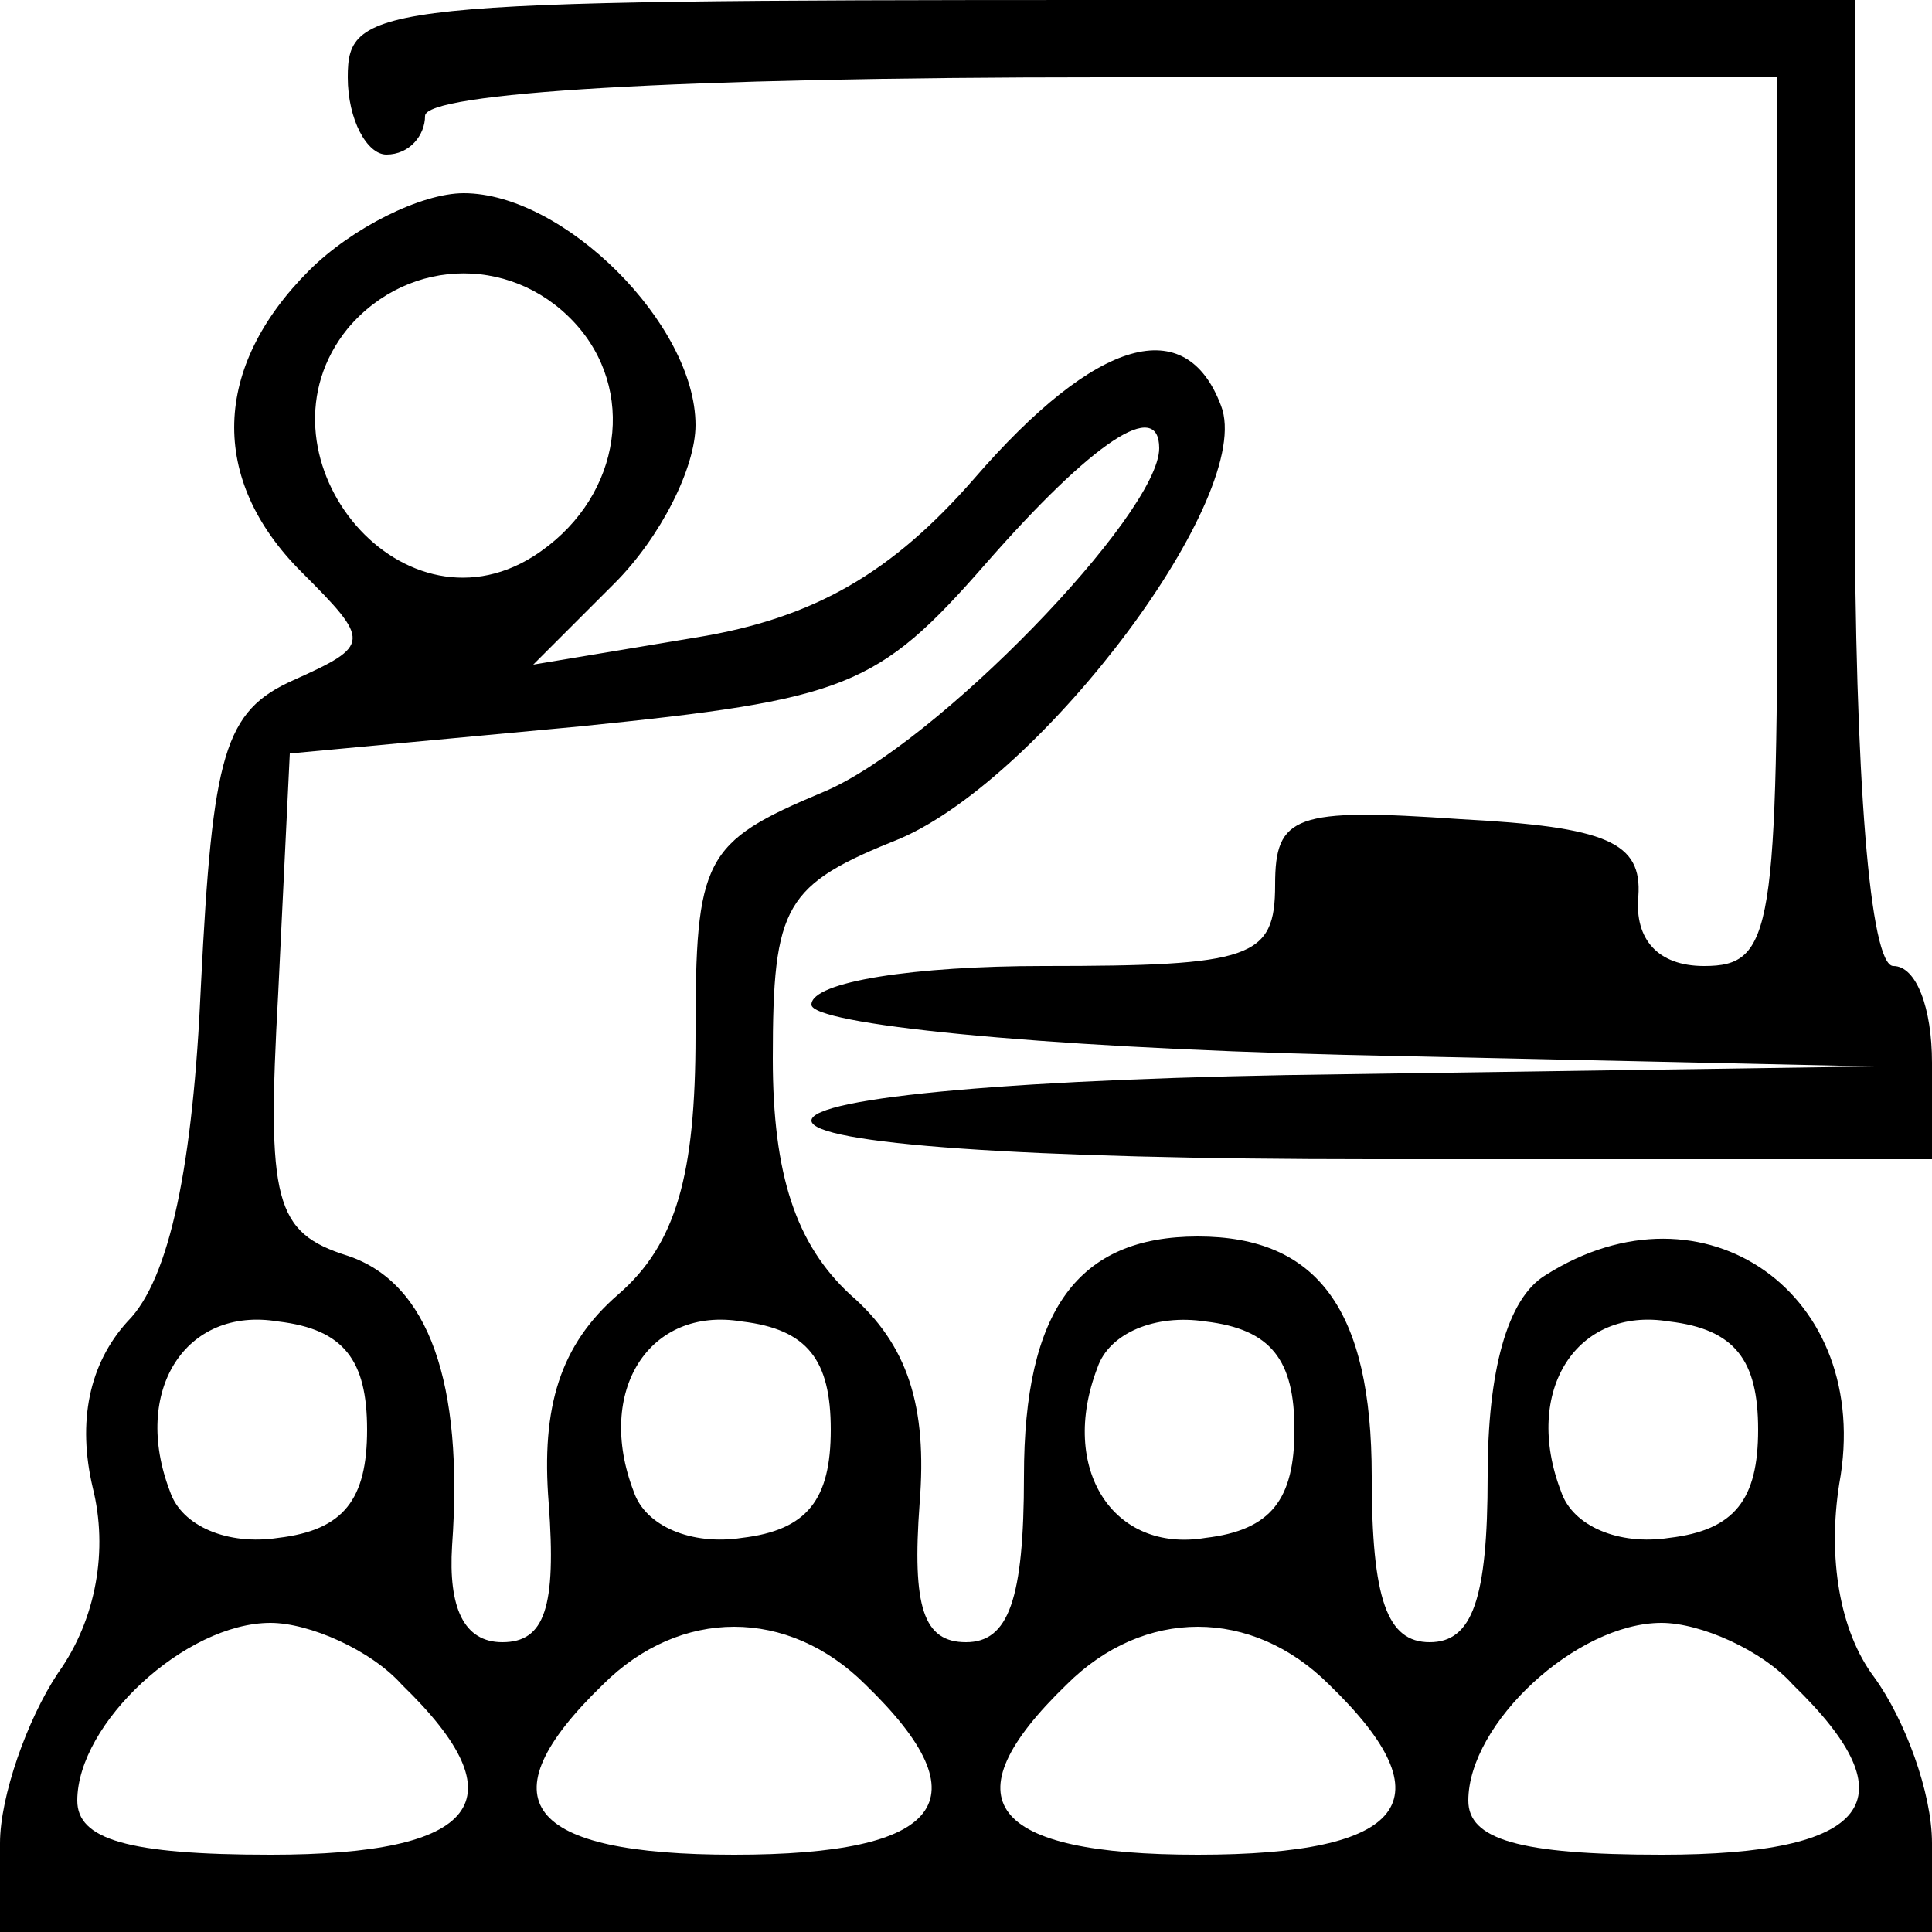<?xml version="1.0" standalone="no"?>
<!DOCTYPE svg PUBLIC "-//W3C//DTD SVG 20010904//EN"
 "http://www.w3.org/TR/2001/REC-SVG-20010904/DTD/svg10.dtd">
<svg version="1.0" xmlns="http://www.w3.org/2000/svg"
 width="50pt" height="50pt" viewBox="0 0 50 50"
 preserveAspectRatio="xMidYMid meet">

<g transform="translate(0,50) scale(0.1,-0.1)"
fill="#000000" stroke="none">
<path d="M90 480 c0 -11 5 -20 10 -20 6 0 10 5 10 10 0 6 65 10 175 10 l175 0
0 -115 c0 -106 -1 -115 -19 -115 -12 0 -18 7 -17 18 1 14 -8 18 -46 20 -43 3
-48 1 -48 -17 0 -19 -6 -21 -60 -21 -33 0 -60 -4 -60 -10 0 -5 57 -11 138 -13
l137 -3 -137 -2 c-84 -1 -138 -6 -138 -12 0 -6 55 -10 145 -10 l145 0 0 25 c0
14 -4 25 -10 25 -6 0 -10 48 -10 125 l0 125 -195 0 c-188 0 -195 -1 -195 -20z"/>
<path d="M80 430 c-25 -25 -26 -54 -2 -78 18 -18 18 -19 -2 -28 -18 -8 -21
-19 -24 -79 -2 -46 -8 -76 -19 -87 -10 -11 -13 -26 -9 -43 4 -16 1 -34 -9 -48
-8 -12 -15 -32 -15 -44 l0 -23 250 0 250 0 0 23 c0 13 -7 32 -15 43 -9 12 -12
31 -9 50 9 49 -35 80 -76 54 -10 -6 -15 -25 -15 -52 0 -32 -4 -43 -15 -43 -11
0 -15 11 -15 43 0 43 -14 62 -45 62 -31 0 -45 -19 -45 -62 0 -32 -4 -43 -15
-43 -11 0 -14 9 -12 36 2 25 -3 41 -18 54 -14 13 -20 31 -20 61 0 40 3 45 33
57 37 16 92 89 83 112 -9 24 -32 18 -64 -19 -21 -24 -41 -36 -72 -41 l-42 -7
21 21 c12 12 21 30 21 41 0 26 -34 60 -60 60 -11 0 -29 -9 -40 -20z m70 -15
c15 -18 10 -45 -12 -59 -35 -22 -74 27 -48 59 16 19 44 19 60 0z m150 -31 c0
-17 -58 -77 -87 -89 -31 -13 -33 -17 -33 -63 0 -36 -5 -54 -20 -67 -15 -13
-20 -29 -18 -54 2 -27 -1 -36 -12 -36 -10 0 -14 9 -13 25 3 42 -6 68 -27 75
-19 6 -21 14 -18 68 l3 62 75 7 c69 7 77 10 105 42 28 32 45 43 45 30z m-205
-254 c0 -18 -6 -26 -23 -28 -13 -2 -25 3 -28 12 -10 26 4 48 28 44 17 -2 23
-10 23 -28z m120 0 c0 -18 -6 -26 -23 -28 -13 -2 -25 3 -28 12 -10 26 4 48 28
44 17 -2 23 -10 23 -28z m120 0 c0 -18 -6 -26 -23 -28 -24 -4 -38 18 -28 44 3
9 15 14 28 12 17 -2 23 -10 23 -28z m120 0 c0 -18 -6 -26 -23 -28 -13 -2 -25
3 -28 12 -10 26 4 48 28 44 17 -2 23 -10 23 -28z m-351 -66 c31 -30 20 -44
-34 -44 -37 0 -50 4 -50 14 0 20 28 46 50 46 10 0 26 -7 34 -16z m120 0 c31
-30 20 -44 -34 -44 -54 0 -65 14 -34 44 20 20 48 20 68 0z m120 0 c31 -30 20
-44 -34 -44 -54 0 -65 14 -34 44 20 20 48 20 68 0z m120 0 c31 -30 20 -44 -34
-44 -37 0 -50 4 -50 14 0 20 28 46 50 46 10 0 26 -7 34 -16z"/>
</g>
</svg>
